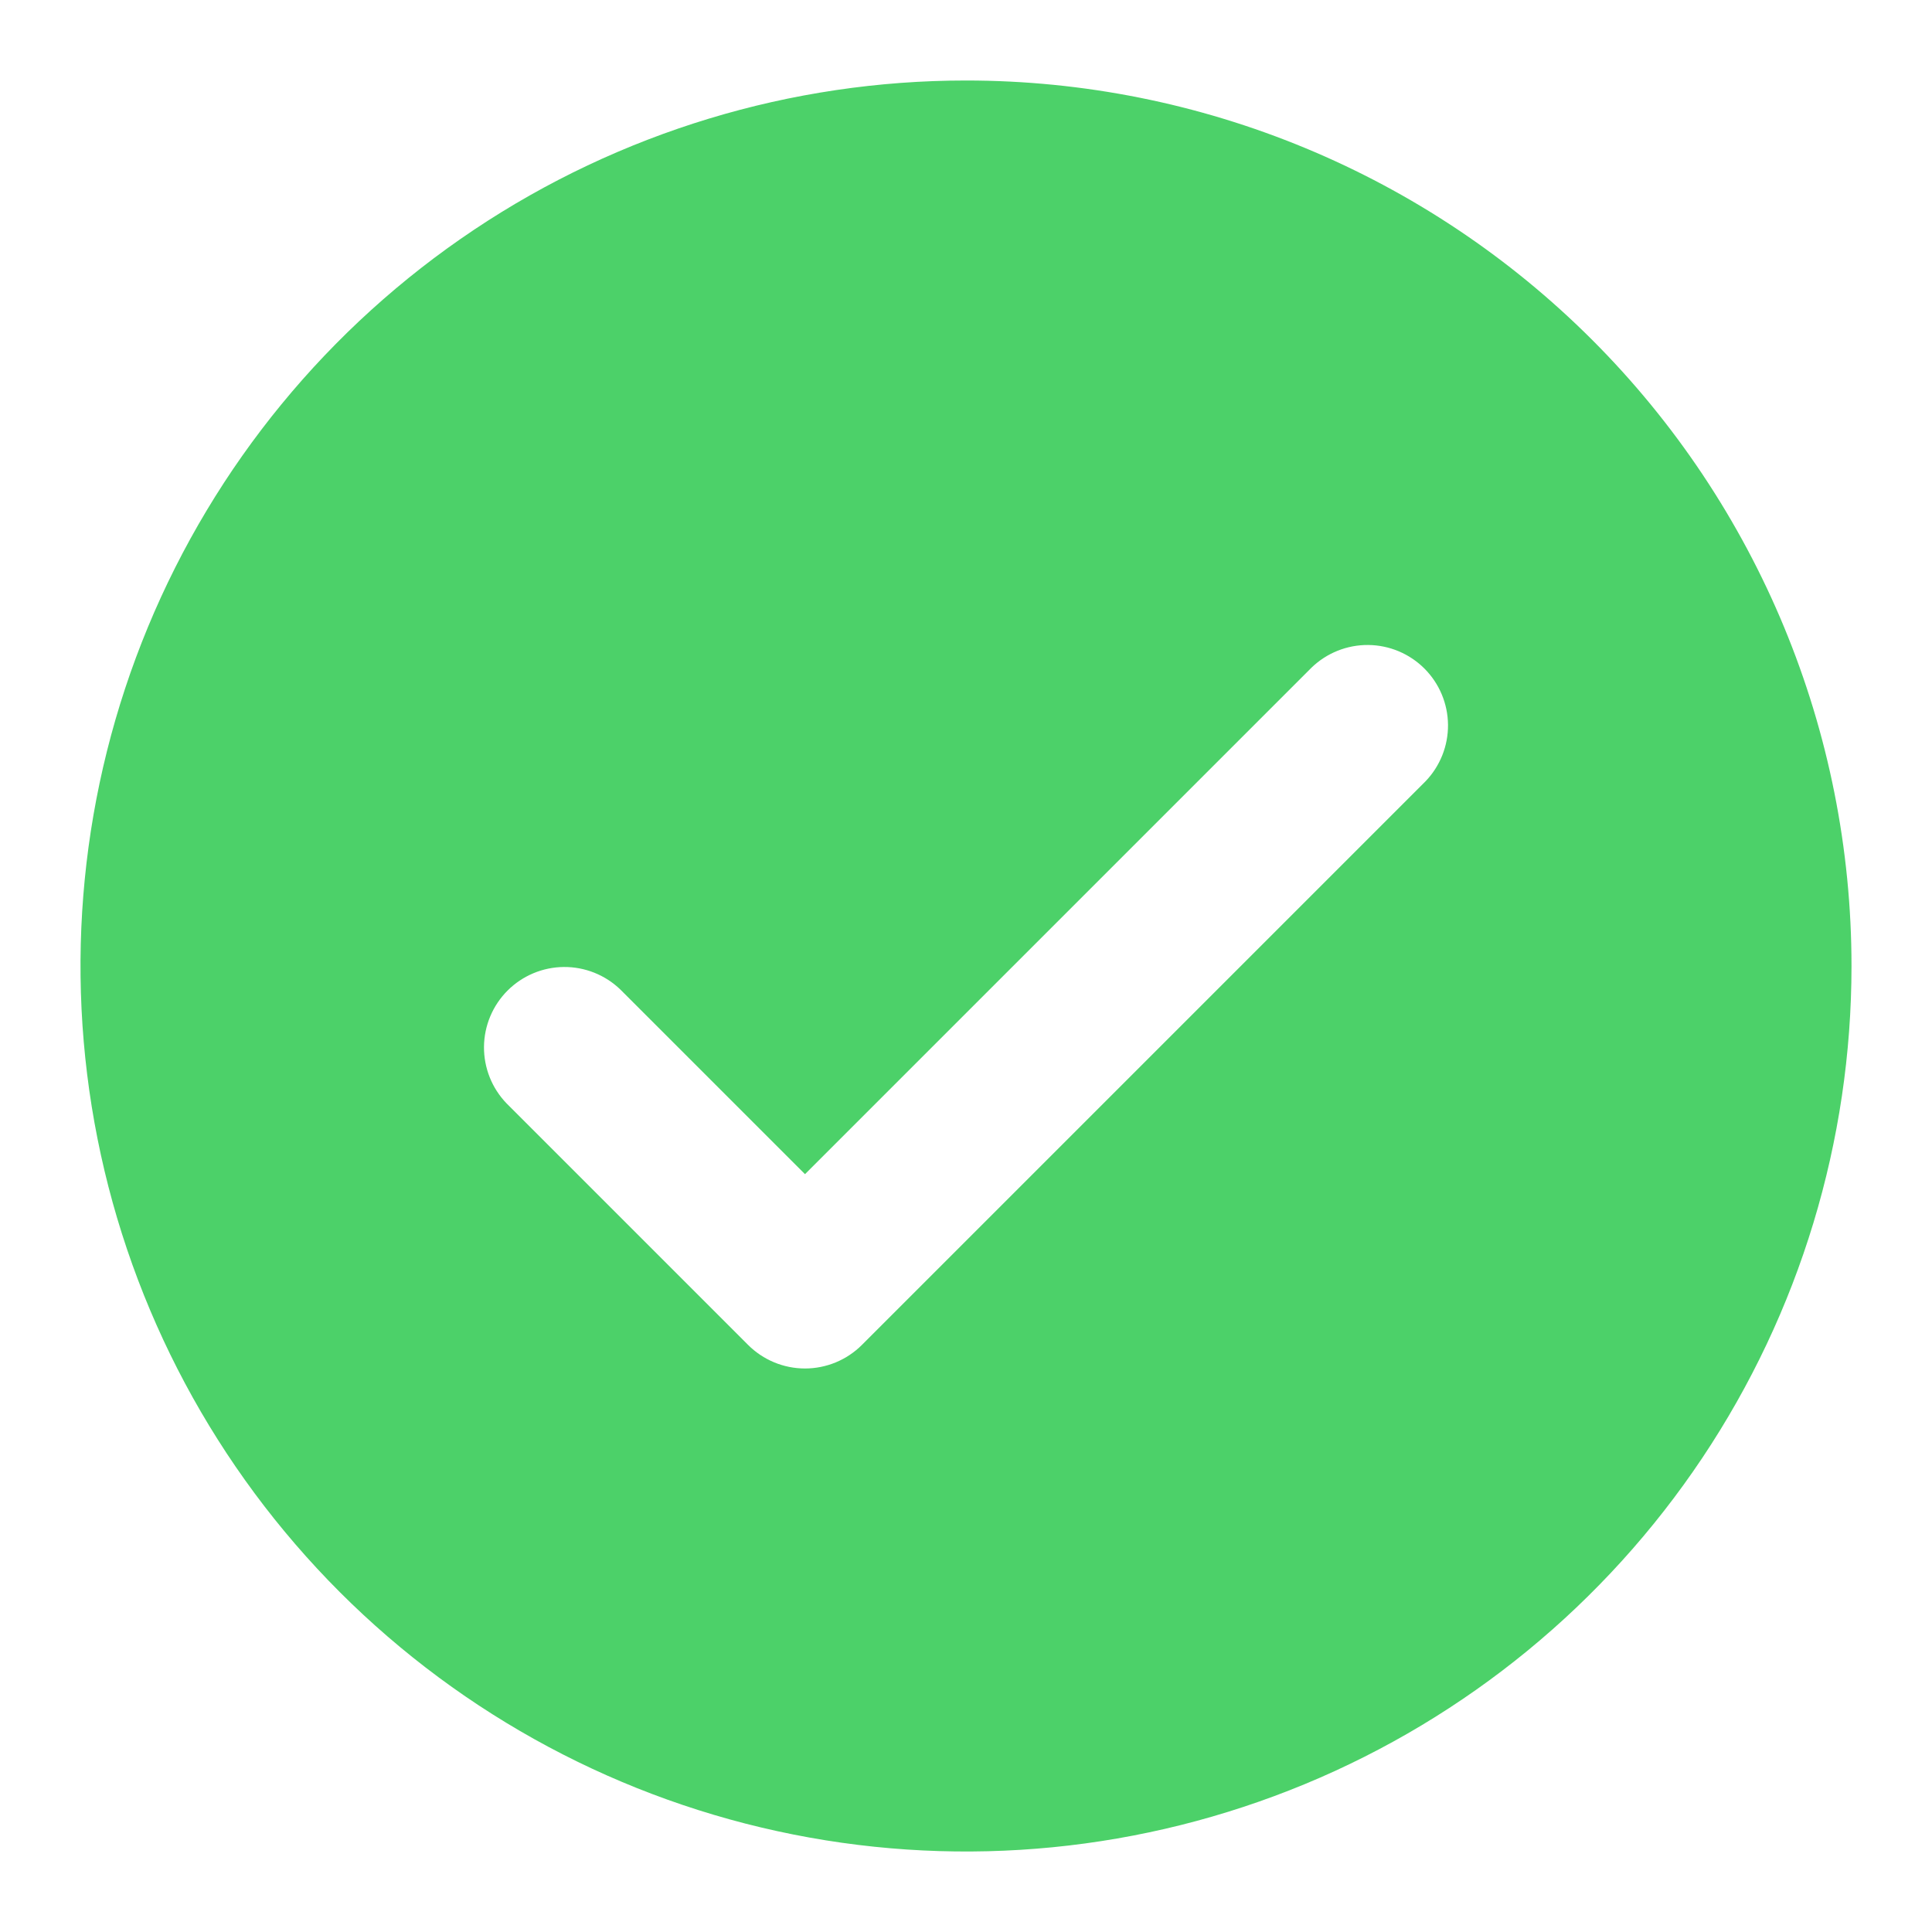 <?xml version="1.0" encoding="UTF-8"?> <svg xmlns="http://www.w3.org/2000/svg" width="150" height="150" viewBox="0 0 150 150" fill="none"> <path d="M75 6.25C61.403 6.25 48.111 10.282 36.805 17.837C25.499 25.391 16.687 36.128 11.483 48.691C6.28 61.253 4.918 75.076 7.571 88.412C10.224 101.749 16.772 113.999 26.386 123.614C36.001 133.228 48.251 139.776 61.588 142.429C74.924 145.082 88.747 143.72 101.31 138.517C113.872 133.313 124.609 124.501 132.164 113.195C139.718 101.89 143.75 88.597 143.75 75C143.75 56.766 136.507 39.279 123.614 26.386C110.721 13.493 93.234 6.25 75 6.25V6.25ZM110.669 60.669L66.919 104.419C65.747 105.59 64.157 106.249 62.5 106.249C60.843 106.249 59.253 105.59 58.081 104.419L39.331 85.669C38.193 84.49 37.563 82.911 37.577 81.272C37.591 79.634 38.249 78.066 39.407 76.907C40.566 75.749 42.134 75.091 43.773 75.077C45.411 75.063 46.99 75.693 48.169 76.831L62.5 91.162L101.831 51.831C103.01 50.693 104.589 50.063 106.228 50.077C107.866 50.091 109.434 50.749 110.593 51.907C111.751 53.066 112.409 54.634 112.423 56.273C112.437 57.911 111.807 59.49 110.669 60.669V60.669Z" fill="#00BE2A" fill-opacity="0.7"></path> </svg> 